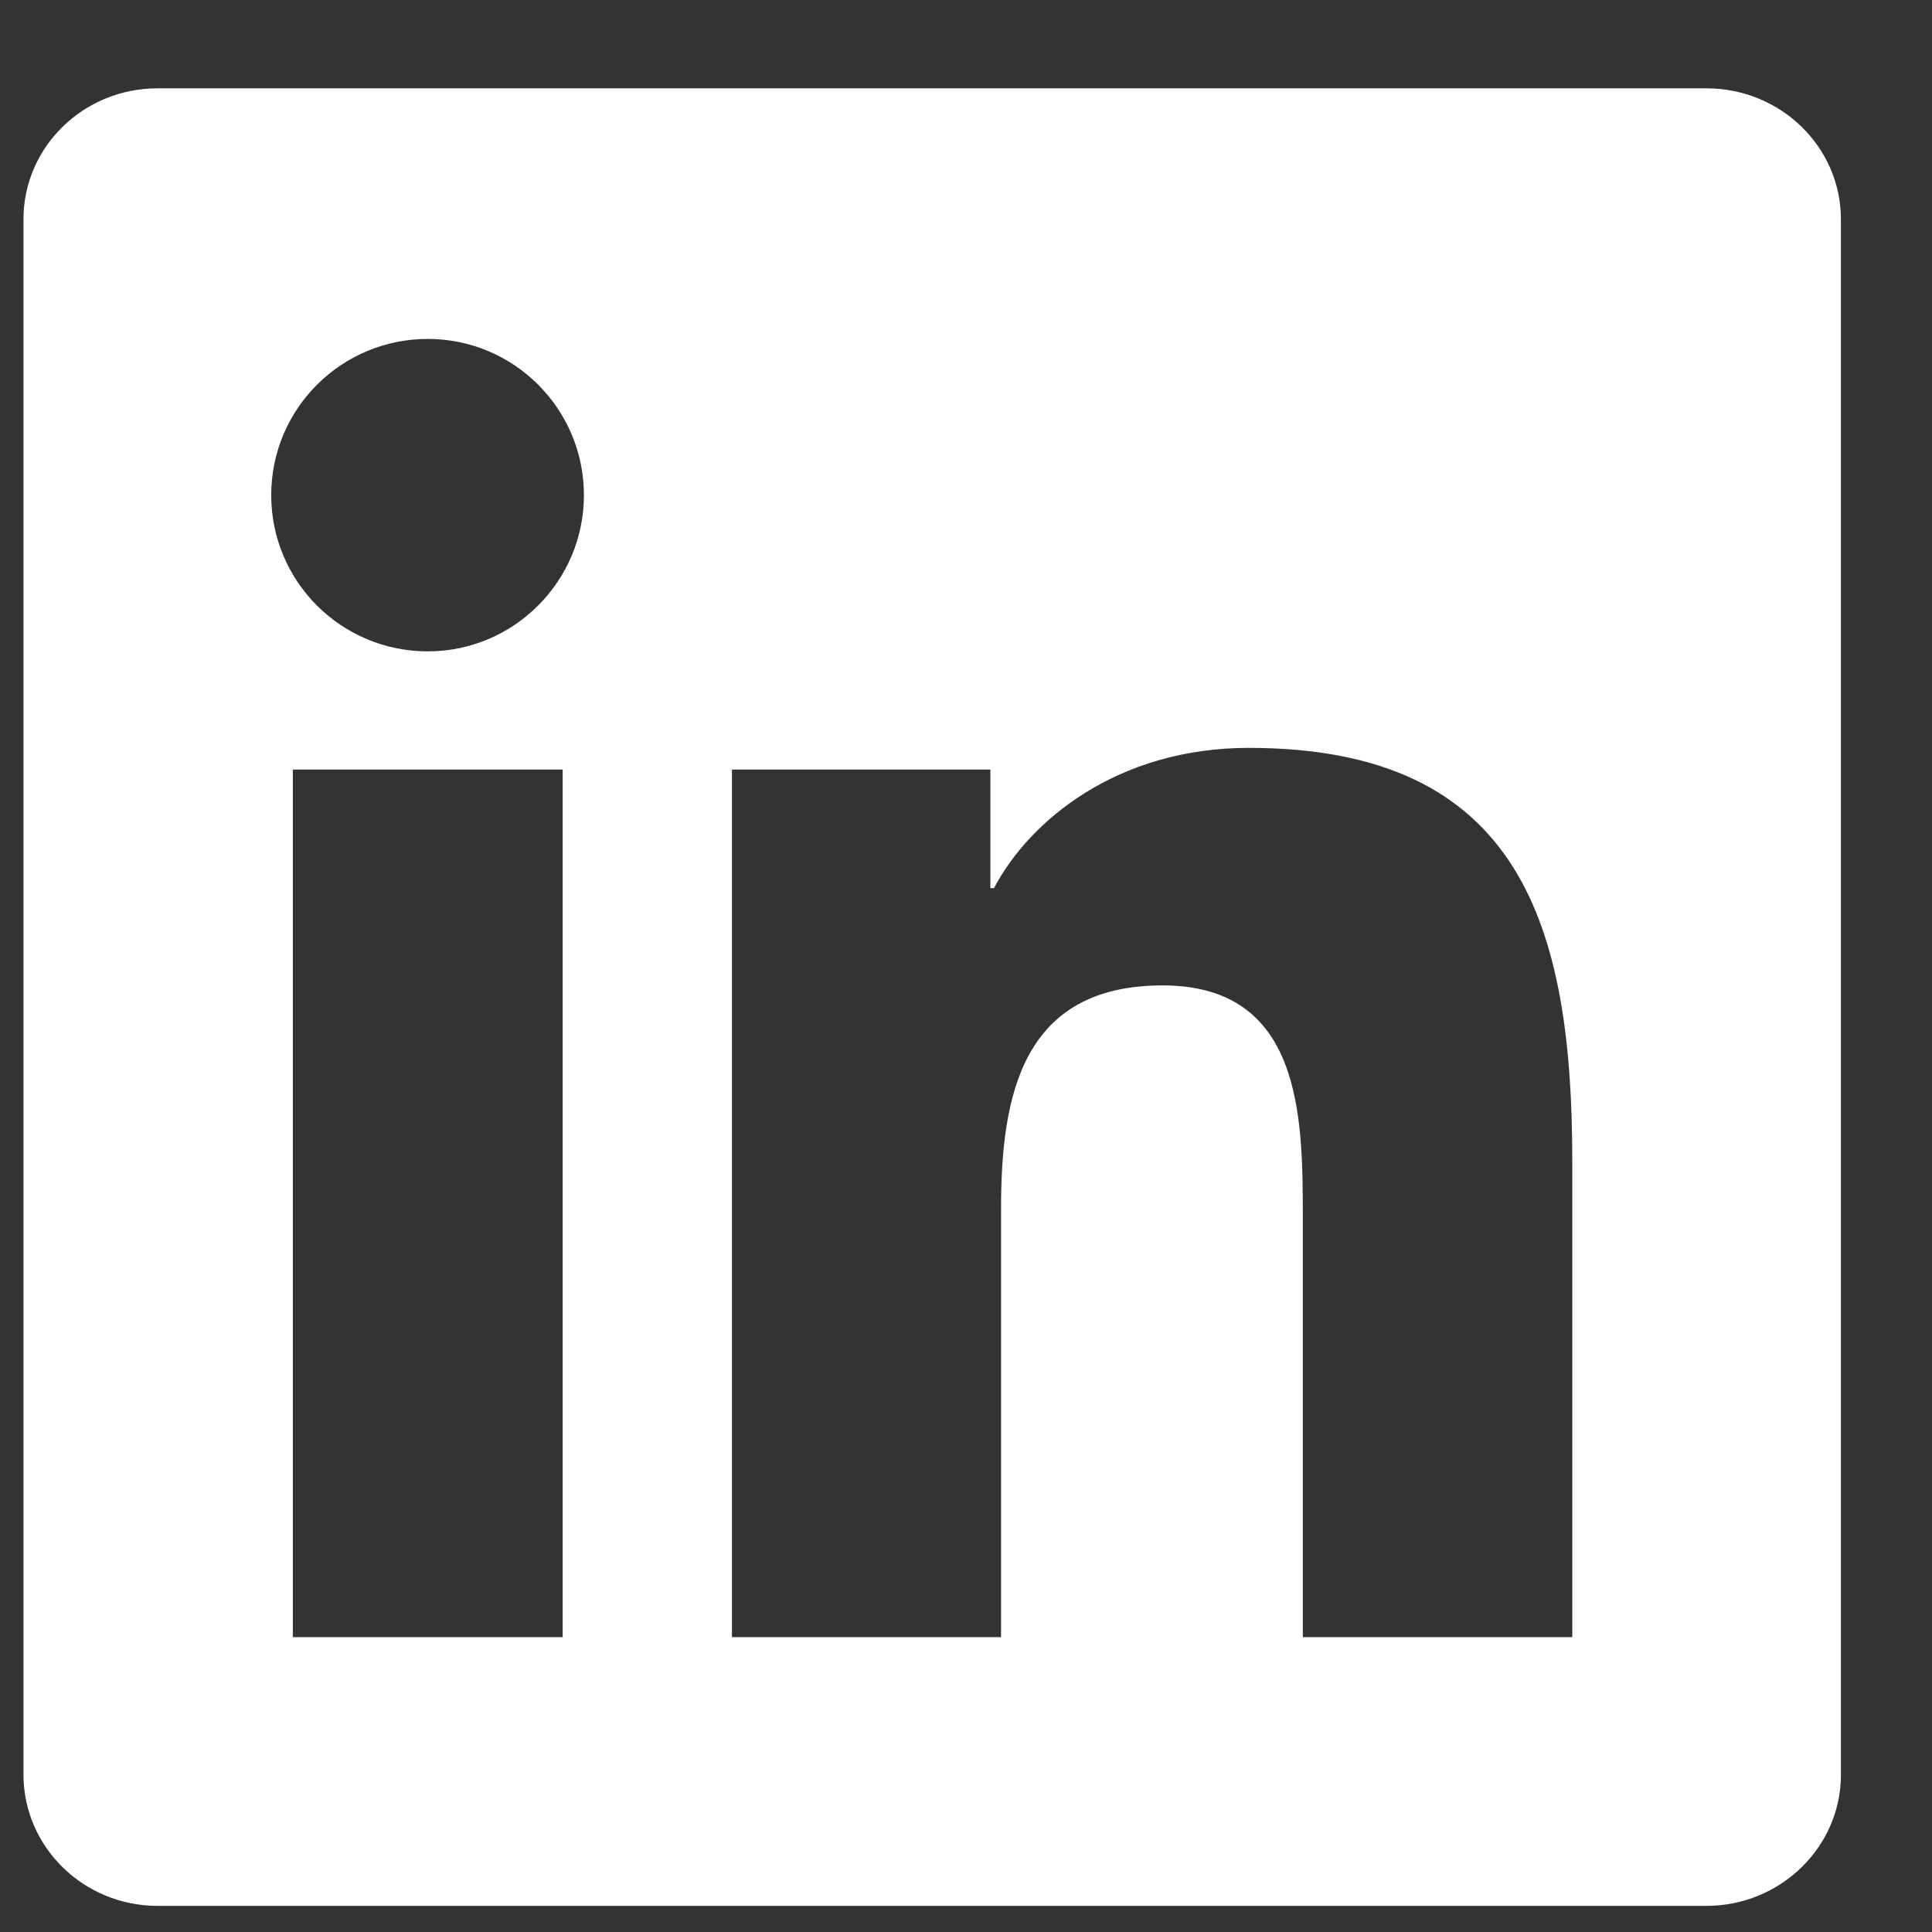 <svg width="21" height="21" viewBox="0 0 21 21" fill="none" xmlns="http://www.w3.org/2000/svg">
<rect x="0" y="0" width="21" height="21" fill="#333333" stroke="none"/>
<path d="M18.548 0.96H1.713C0.907 0.96 0.255 1.597 0.255 2.384V19.288C0.255 20.075 0.907 20.716 1.713 20.716H18.548C19.354 20.716 20.01 20.075 20.01 19.292V2.384C20.01 1.597 19.354 0.96 18.548 0.96ZM6.116 17.795H3.183V8.365H6.116V17.795ZM4.65 7.08C3.708 7.08 2.948 6.32 2.948 5.382C2.948 4.445 3.708 3.684 4.65 3.684C5.587 3.684 6.347 4.445 6.347 5.382C6.347 6.316 5.587 7.08 4.65 7.08ZM17.09 17.795H14.161V13.211C14.161 12.119 14.142 10.711 12.637 10.711C11.113 10.711 10.881 11.903 10.881 13.134V17.795H7.956V8.365H10.765V9.654H10.804C11.194 8.913 12.151 8.129 13.574 8.129C16.542 8.129 17.09 10.082 17.09 12.621V17.795Z" fill="white"/>
</svg>

